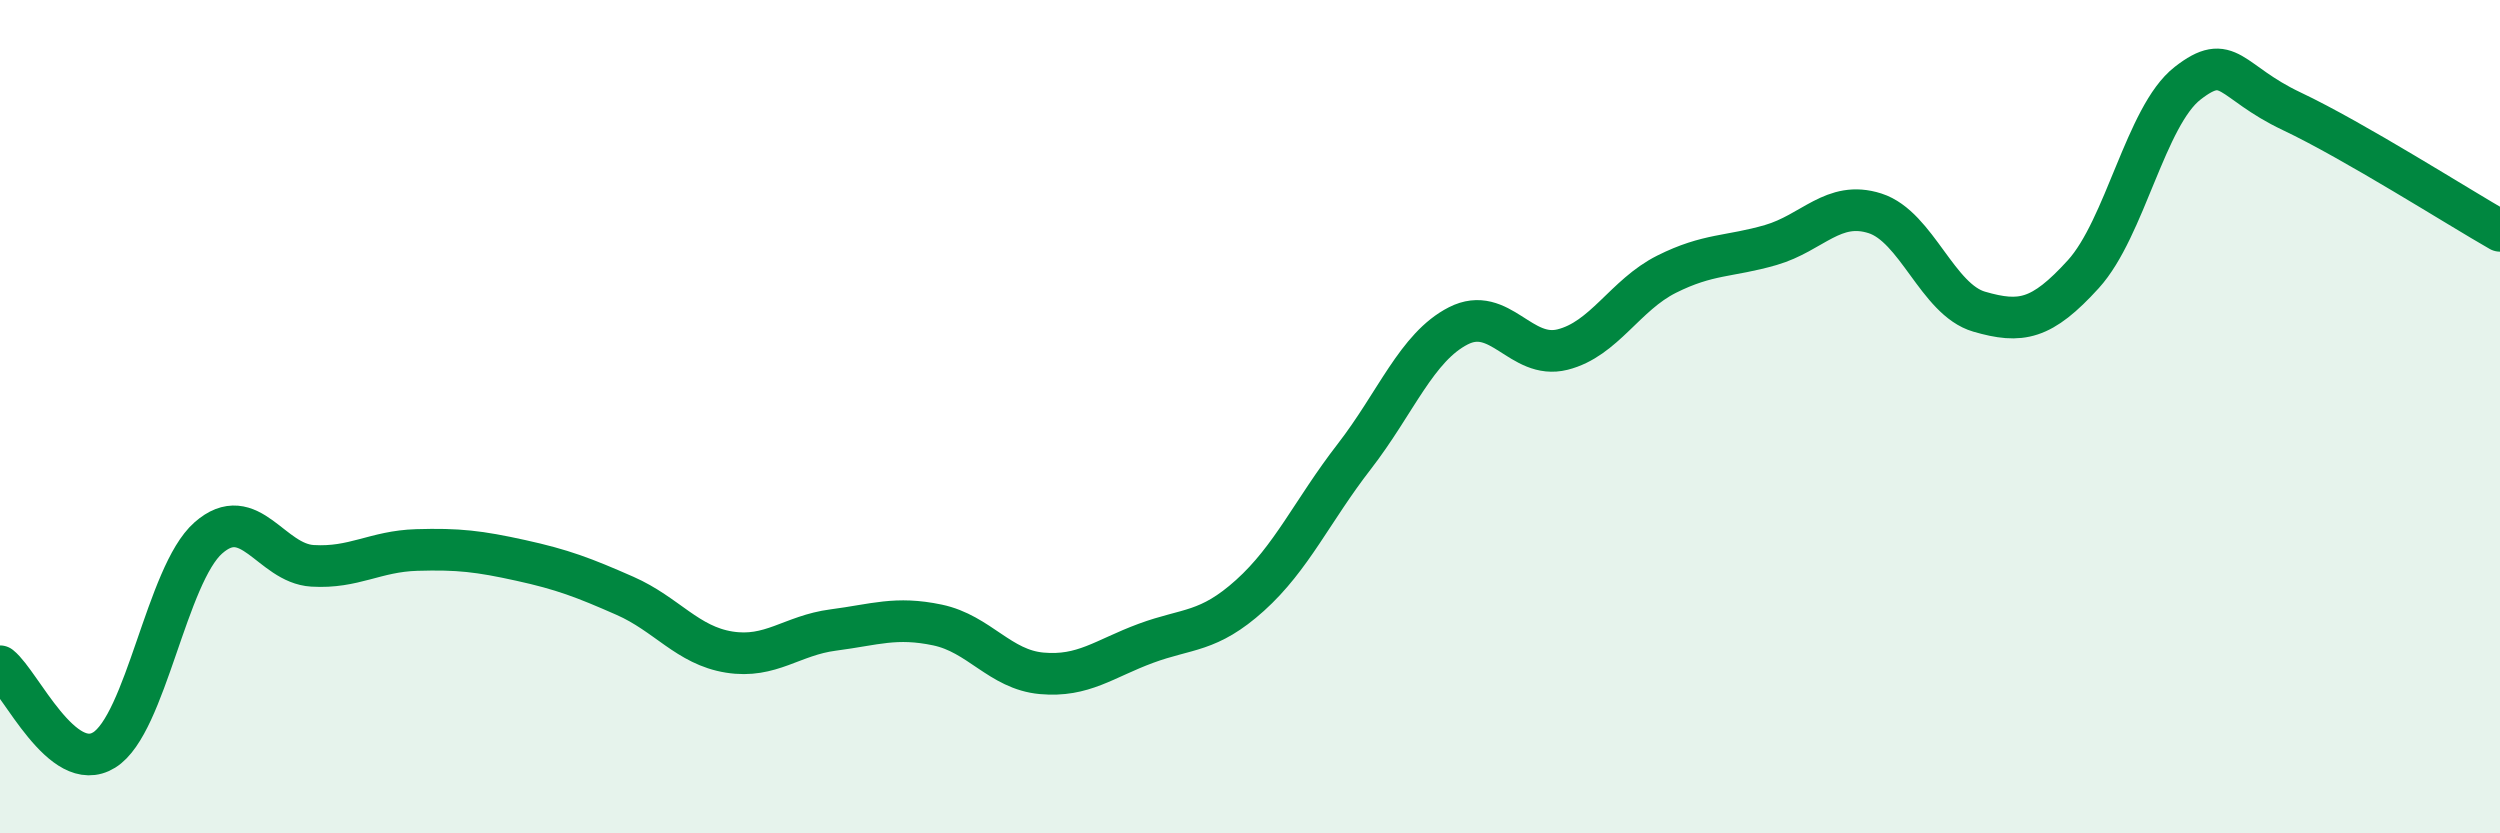 
    <svg width="60" height="20" viewBox="0 0 60 20" xmlns="http://www.w3.org/2000/svg">
      <path
        d="M 0,15.99 C 0.5,16.39 1.5,18.62 2.5,18 C 3.5,17.38 4,13.79 5,12.91 C 6,12.03 6.5,13.52 7.5,13.58 C 8.5,13.64 9,13.23 10,13.2 C 11,13.17 11.5,13.23 12.5,13.45 C 13.5,13.67 14,13.86 15,14.3 C 16,14.74 16.5,15.49 17.5,15.65 C 18.5,15.81 19,15.25 20,15.12 C 21,14.99 21.5,14.79 22.5,15 C 23.5,15.21 24,16.07 25,16.16 C 26,16.25 26.5,15.81 27.5,15.44 C 28.5,15.07 29,15.19 30,14.29 C 31,13.39 31.5,12.25 32.5,10.96 C 33.5,9.67 34,8.33 35,7.82 C 36,7.31 36.5,8.64 37.5,8.39 C 38.5,8.14 39,7.08 40,6.58 C 41,6.08 41.5,6.17 42.5,5.88 C 43.5,5.59 44,4.8 45,5.12 C 46,5.44 46.5,7.19 47.5,7.48 C 48.5,7.77 49,7.68 50,6.58 C 51,5.48 51.5,2.78 52.5,2 C 53.5,1.22 53.5,1.96 55,2.67 C 56.5,3.38 59,4.97 60,5.54L60 20L0 20Z"
        fill="#008740"
        opacity="0.1"
        stroke-linecap="round"
        stroke-linejoin="round"
      />
      <path
        d="M 0,15.99 C 0.5,16.39 1.5,18.62 2.5,18 C 3.5,17.38 4,13.79 5,12.91 C 6,12.03 6.5,13.52 7.5,13.58 C 8.5,13.64 9,13.23 10,13.2 C 11,13.17 11.5,13.23 12.5,13.45 C 13.5,13.67 14,13.86 15,14.3 C 16,14.74 16.5,15.49 17.5,15.65 C 18.5,15.81 19,15.25 20,15.12 C 21,14.99 21.5,14.79 22.5,15 C 23.5,15.21 24,16.07 25,16.16 C 26,16.25 26.5,15.81 27.5,15.44 C 28.5,15.07 29,15.19 30,14.29 C 31,13.39 31.5,12.25 32.5,10.96 C 33.5,9.67 34,8.33 35,7.82 C 36,7.31 36.5,8.64 37.5,8.39 C 38.5,8.14 39,7.08 40,6.58 C 41,6.08 41.5,6.17 42.5,5.88 C 43.5,5.59 44,4.8 45,5.12 C 46,5.44 46.5,7.19 47.5,7.48 C 48.5,7.77 49,7.68 50,6.58 C 51,5.48 51.5,2.78 52.5,2 C 53.5,1.22 53.5,1.96 55,2.67 C 56.5,3.38 59,4.97 60,5.54"
        stroke="#008740"
        stroke-width="1"
        fill="none"
        stroke-linecap="round"
        stroke-linejoin="round"
      />
    </svg>
  